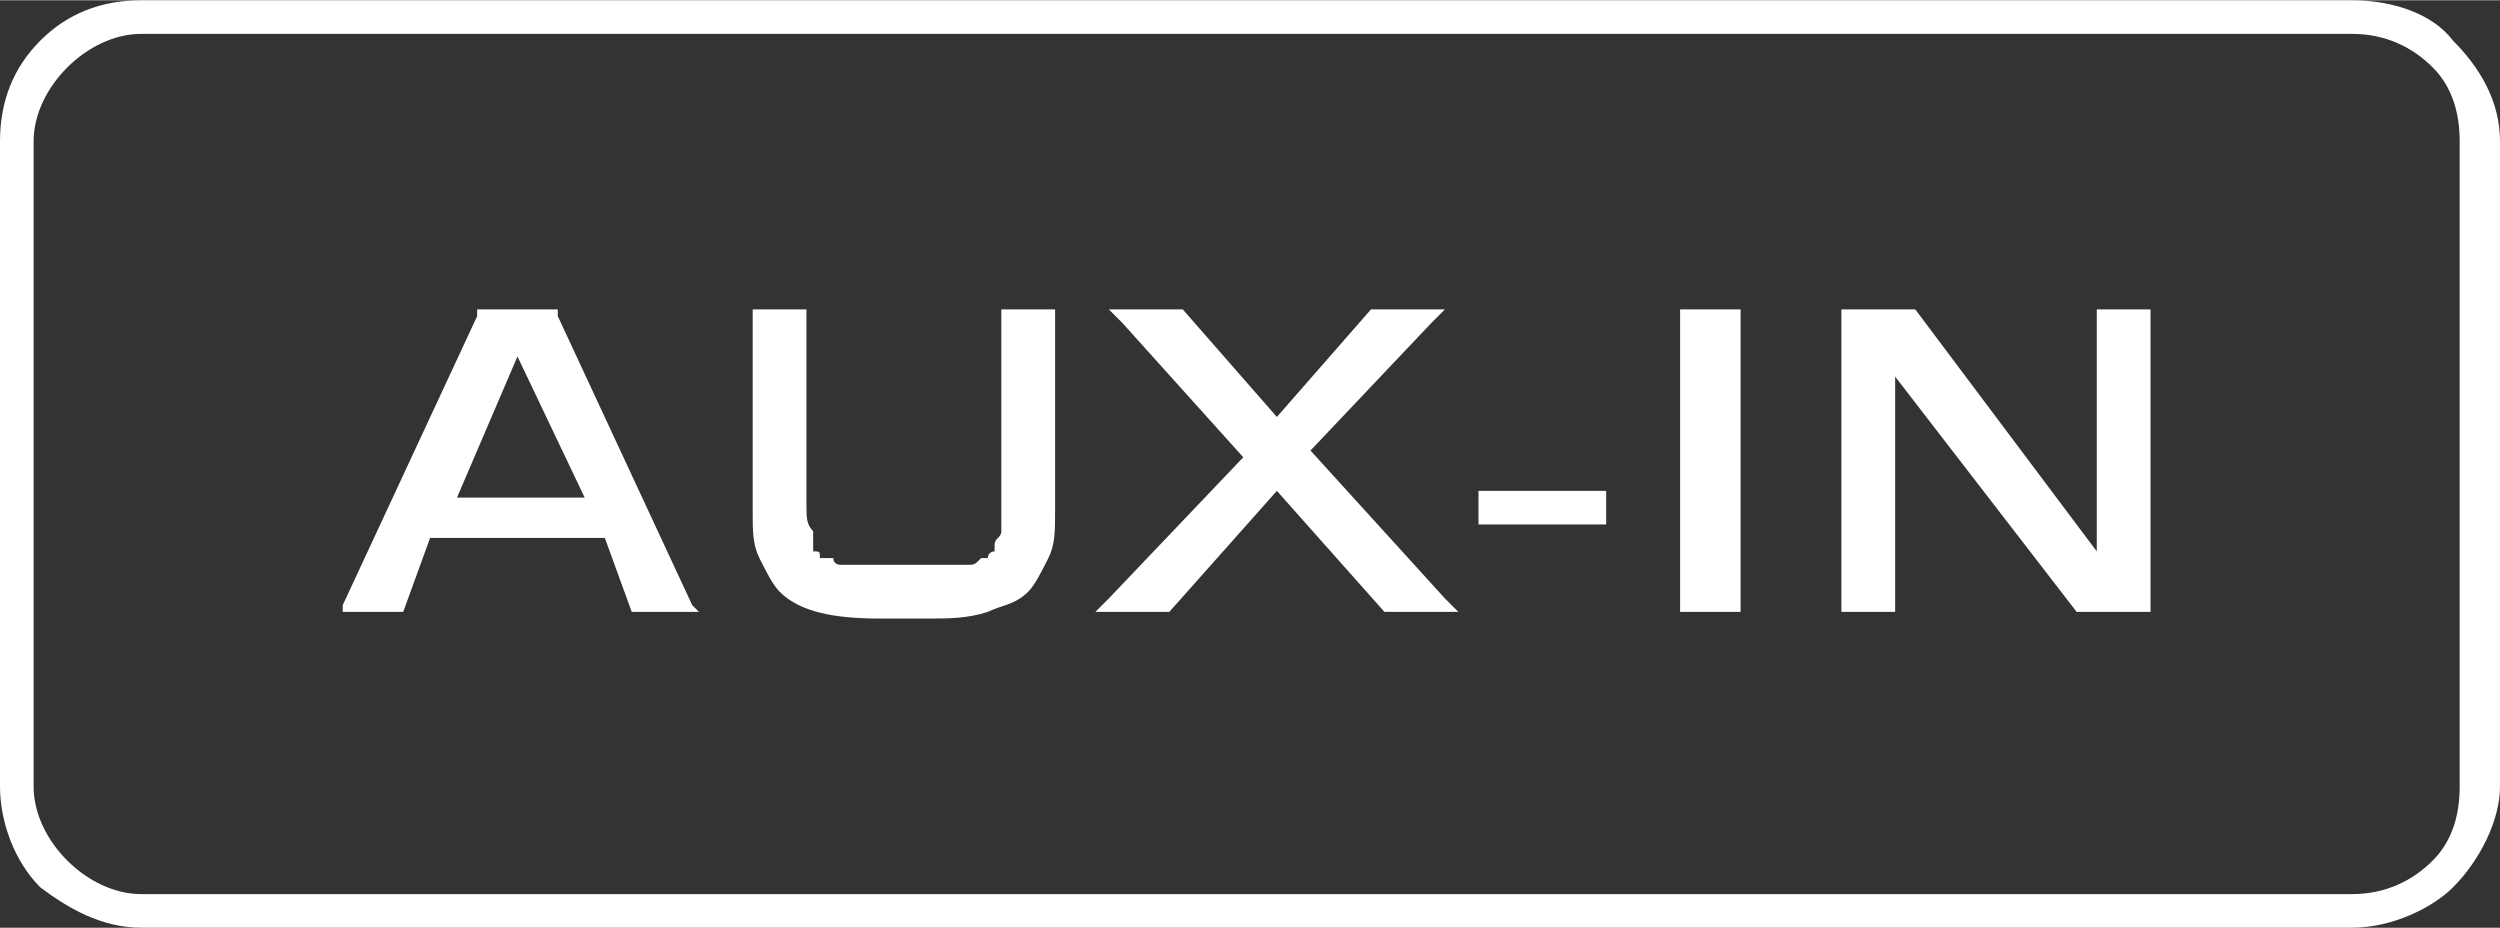 <?xml version="1.0" encoding="UTF-8"?>
<!DOCTYPE svg PUBLIC "-//W3C//DTD SVG 1.0//EN" "http://www.w3.org/TR/2001/REC-SVG-20010904/DTD/svg10.dtd">
<!-- Creator: CorelDRAW X7 -->
<svg xmlns="http://www.w3.org/2000/svg" xml:space="preserve" width="854px" height="317px" version="1.0" style="shape-rendering:geometricPrecision; text-rendering:geometricPrecision; image-rendering:optimizeQuality; fill-rule:evenodd; clip-rule:evenodd"
viewBox="0 0 372 138"
 xmlns:xlink="http://www.w3.org/1999/xlink">
 <rect x="0" y="0" width="372" height="138" fill="#333333" stroke="none"/>
 <defs>
  <style type="text/css">
   <![CDATA[
    .fil0 {fill:#fff}
    .fil2 {fill:#fff;fill-rule:nonzero}
    .fil1 {fill:#fff;fill-rule:nonzero}
   ]]>
  </style>
 </defs>
 <g id="图层_x0020_1">
  <path class="fil0" d="M66 75l23 0 -11 -23 -2 0 -10 23zm-13 15l19 -43 10 0 20 43 -6 0 -6 -11 -26 0 -5 11 -6 0zm60 -43l6 0 0 28c0,3 0,5 1,6 0,1 1,2 2,3 1,0 2,1 3,1 1,1 4,1 7,1l5 0c4,0 6,0 7,-1 2,0 3,-1 4,-1 1,-1 1,-2 2,-3 0,-1 0,-3 0,-6l0 -28 6 0 0 29c0,5 -1,9 -4,11 -3,3 -7,4 -14,4l-7 0c-6,0 -11,-1 -14,-4 -2,-2 -4,-6 -4,-11l0 -29zm53 43l21 -22 -19 -21 7 0 15 17 15 -17 7 0 -19 20 21 23 -7 0 -17 -19 -17 19 -7 0zm86 0l0 -43 6 0 0 43 -6 0zm23 0l0 -43 9 0 29 38 0 -38 6 0 0 43 -9 0 -29 -38 0 38 -6 0zm-54 -13l17 0 0 -3 -17 0 0 3z"/>
  <path class="fil1" d="M68 74l19 0 -10 -21 0 0 -9 21zm21 2l-23 0 -2 0 0 -2 11 -23 0 -1 1 0 2 0 1 0 0 1 11 23 1 2 -2 0zm-38 14l20 -43 0 -1 1 0 10 0 1 0 0 1 20 43 1 1 -2 0 -6 0 -1 0 -1 0 -4 -11 -26 0 -4 11 -1 0 0 0 -6 0 -2 0 0 -1zm22 -42l-18 41 3 0 4 -10 1 -1 1 0 26 0 1 0 1 1 4 10 4 0 -19 -41 -8 0zm40 -2l6 0 1 0 0 1 0 28c0,2 0,3 1,4 0,1 0,1 0,2l0 0c0,0 0,1 0,1 1,0 1,0 1,1l0 0c1,0 1,0 2,0 0,1 1,1 1,1l0 0c1,0 2,0 3,0 1,0 2,0 4,0l5 0c2,0 3,0 4,0 2,0 2,0 3,0l0 0c1,0 1,0 2,-1 0,0 1,0 1,0l0 0c0,-1 1,-1 1,-1l0 0c0,0 0,-1 0,-1 0,-1 1,-1 1,-2 0,-1 0,-2 0,-4l0 -28 0 -1 1 0 6 0 1 0 0 1 0 29c0,3 0,5 -1,7 -1,2 -2,4 -3,5l0 0c-2,2 -4,2 -6,3 -3,1 -6,1 -9,1l-7 0c-7,0 -12,-1 -15,-4l0 0c-1,-1 -2,-3 -3,-5 -1,-2 -1,-4 -1,-7l0 -29 0 -1 1 0zm5 2l-4 0 0 28c0,3 1,5 1,6 1,2 2,3 3,4l0 0c2,2 7,3 13,3l7 0c3,0 6,0 8,0 2,-1 4,-2 5,-3l0 0c1,-1 2,-2 3,-4 0,-1 1,-3 1,-6l0 -28 -4 0 0 27c0,2 0,3 0,4 0,1 0,2 0,3 0,0 -1,1 -1,1l0 0c-1,1 -1,1 -2,2l0 0c0,0 -1,1 -1,1 -1,0 -2,0 -2,0l0 0c-1,1 -2,1 -3,1 -2,0 -3,0 -5,0l-5 0c-2,0 -3,0 -4,0 -2,0 -3,0 -3,-1l0 0c-1,0 -2,0 -2,0 -1,0 -2,-1 -2,-1l0 0c-1,-1 -1,-1 -2,-2 0,0 0,-1 -1,-1l0 0c0,-1 0,-2 0,-3 0,-1 0,-2 0,-4l0 -27zm47 41l20 -21 -18 -20 -2 -2 3 0 7 0 1 0 0 0 14 16 14 -16 1 0 0 0 7 0 3 0 -2 2 -18 19 20 22 2 2 -3 0 -7 0 0 0 -1 0 -16 -18 -16 18 0 0 -1 0 -7 0 -3 0 2 -2zm23 -21l-19 21 4 0 16 -19 1 -1 1 1 17 19 3 0 -19 -21 -1 -1 1 0 17 -19 -3 0 -15 17 -1 1 -1 -1 -14 -17 -4 0 17 19 1 1 -1 0zm62 22l0 -43 0 -1 2 0 6 0 1 0 0 1 0 43 0 1 -1 0 -6 0 -2 0 0 -1zm3 -42l0 41 3 0 0 -41 -3 0zm21 42l0 -43 0 -1 1 0 9 0 1 0 0 0 27 36 0 -35 0 -1 1 0 6 0 1 0 0 1 0 43 0 1 -1 0 -9 0 -1 0 0 0 -27 -35 0 34 0 1 -1 0 -6 0 -1 0 0 -1zm3 -42l0 41 3 0 0 -37 0 -4 -3 0zm7 0l-4 0 2 3 29 38 3 0 -2 -3 -28 -38zm30 37l0 4 4 0 0 -41 -4 0 0 37zm-91 -10l14 0 0 0 -14 0 0 0zm15 3l-17 0 -1 0 0 -1 0 -3 0 -1 1 0 17 0 1 0 0 1 0 3 0 1 -1 0z"/>
  <path class="fil2" d="M21 0l329 0c6,0 12,2 15,6 4,4 7,9 7,15l0 96c0,5 -3,11 -7,15 -3,3 -9,6 -15,6l-329 0c-6,0 -11,-3 -15,-6 -4,-4 -6,-10 -6,-15l0 -96c0,-6 2,-11 6,-15 4,-4 9,-6 15,-6zm329 5l-329 0c-4,0 -8,2 -11,5 -3,3 -5,7 -5,11l0 96c0,4 2,8 5,11 3,3 7,5 11,5l329 0c5,0 9,-2 12,-5 3,-3 4,-7 4,-11l0 -96c0,-4 -1,-8 -4,-11 -3,-3 -7,-5 -12,-5z"/>
 </g>
</svg>

